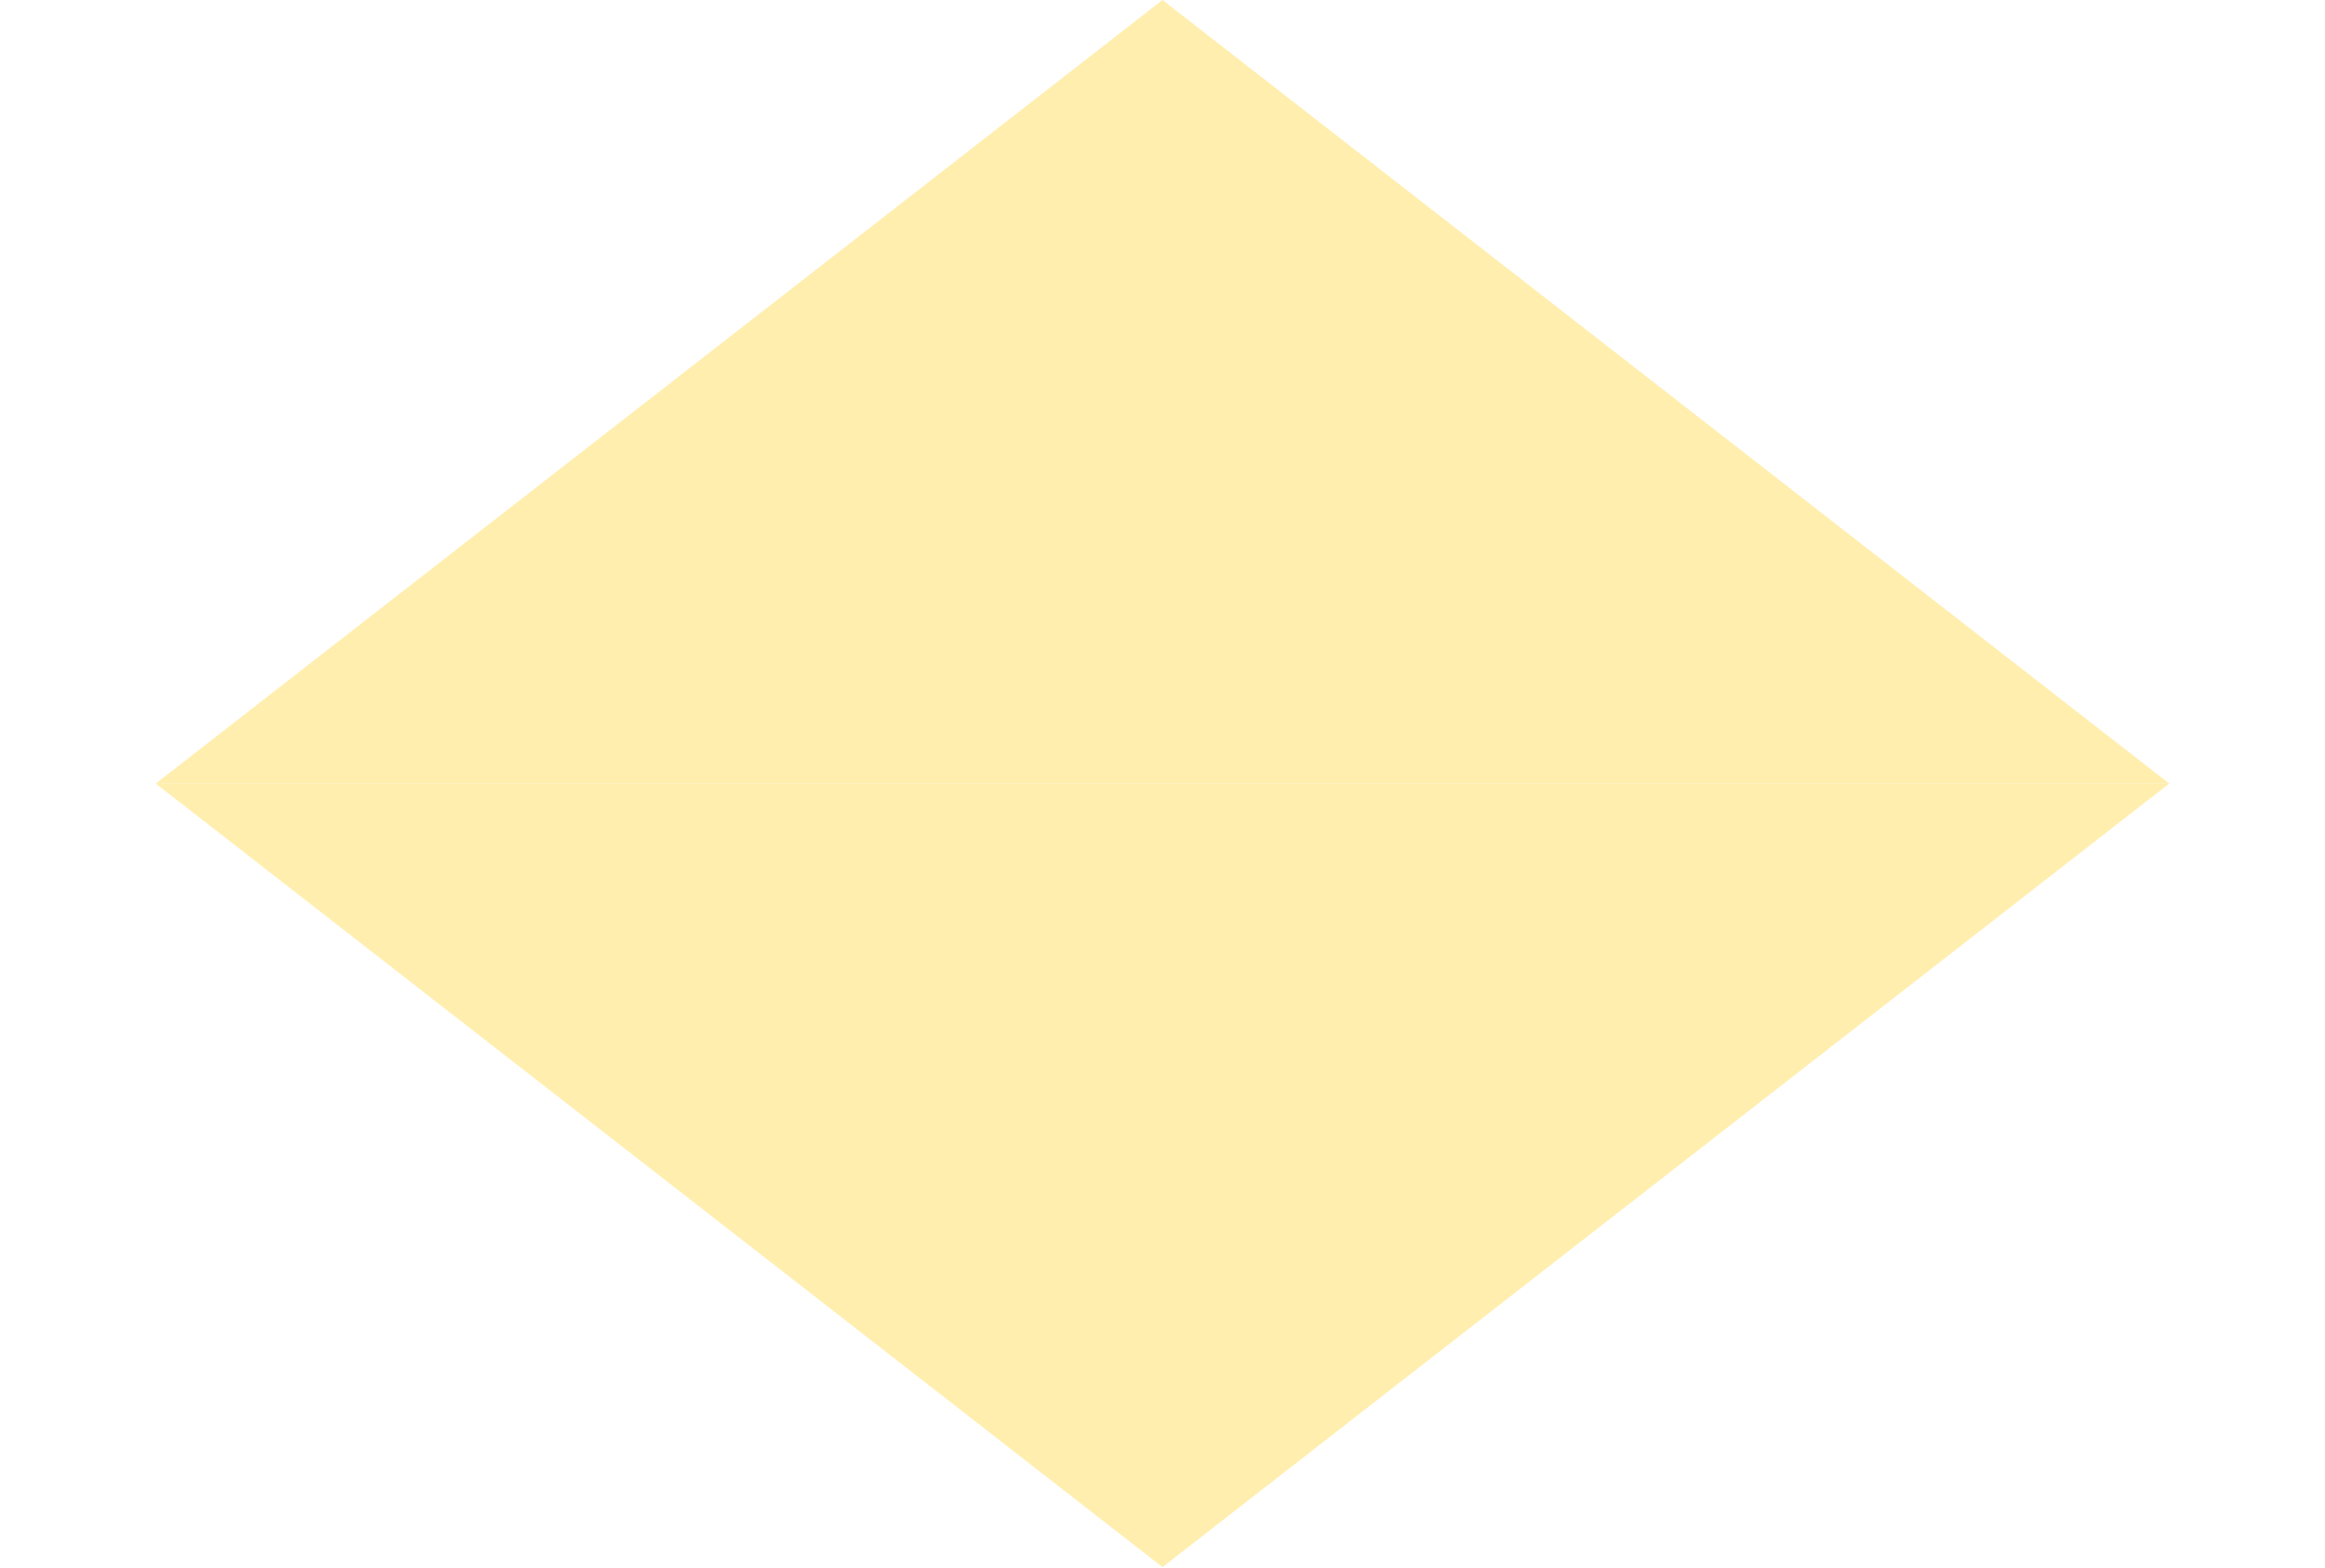 <?xml version="1.0" encoding="UTF-8"?> <svg xmlns="http://www.w3.org/2000/svg" width="1677" height="1131" viewBox="0 0 1677 1131" fill="none"> <path d="M838.5 0L1564.66 565.16H112.338L838.5 0Z" fill="#FFE99A" fill-opacity="0.8"></path> <path d="M838.5 1130.32L1564.66 565.163H112.338L838.5 1130.32Z" fill="#FFE99A" fill-opacity="0.8"></path> </svg> 
